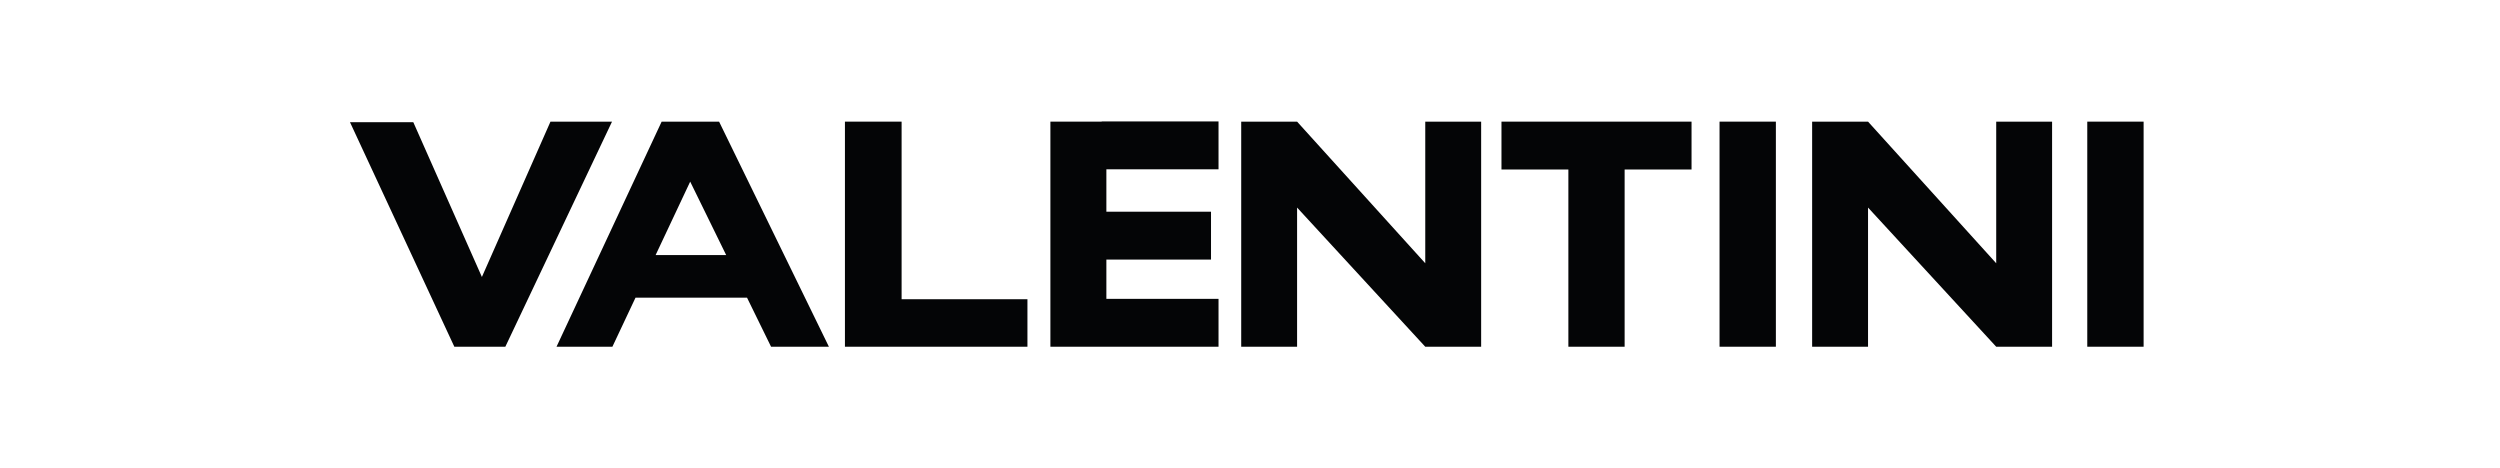 <svg xmlns="http://www.w3.org/2000/svg" xmlns:xlink="http://www.w3.org/1999/xlink" width="200" height="37.453" viewBox="0 0 200 37.453">
  <rect x="0" y="0" width="200" height="37.453" fill="#808080" stroke="none"/>
  <defs>
    <clipPath id="clip-Personalizzate_10">
      <rect width="200" height="37.453"/>
    </clipPath>
  </defs>
  <g id="Personalizzate_10" data-name="Personalizzate – 10" clip-path="url(#clip-Personalizzate_10)">
    <rect width="200" height="37.453" fill="#fff"/>
    <g id="Raggruppa_13" data-name="Raggruppa 13" transform="translate(28 9.715)">
      <path id="Tracciato_38" data-name="Tracciato 38" d="M16.038.026,10.552,12.453,5.065.073H0l8.347,17.96h4.08L20.962.026Z" transform="translate(0 -0.01)" fill="#040506"/>
      <path id="Tracciato_39" data-name="Tracciato 39" d="M37.466,4.825,40.345,10.7H34.7ZM35.183.026l-8.41,18.007h4.47l1.848-3.923h8.923l1.922,3.923h4.627L39.778.026Z" transform="translate(-10.251 -0.01)" fill="#040506"/>
      <path id="Tracciato_40" data-name="Tracciato 40" d="M64.16.026V18.033h14.6v-3.8H68.693V.026Z" transform="translate(-24.565 -0.01)" fill="#040506"/>
      <path id="Tracciato_41" data-name="Tracciato 41" d="M94.9,0V.016h-4.1V18.023H104.25V14.193H95.278V11.051h8.371V7.222H95.278V3.829h8.972V0Z" transform="translate(-34.768)" fill="#040506"/>
      <path id="Tracciato_42" data-name="Tracciato 42" d="M130.254.026v11.33L120,.026h-4.47V18.033H120V6.9l10.255,11.135h4.47V.026Z" transform="translate(-44.233 -0.01)" fill="#040506"/>
      <path id="Tracciato_43" data-name="Tracciato 43" d="M204.268.026v11.33L194.014.026h-4.472V18.033h4.472V6.9l10.254,11.135h4.47V.026Z" transform="translate(-72.571 -0.01)" fill="#040506"/>
      <path id="Tracciato_44" data-name="Tracciato 44" d="M149.269.026V3.855h5.352V18.033h4.5V3.855h5.353V.026Z" transform="translate(-57.151 -0.01)" fill="#040506"/>
      <rect id="Rettangolo_21" data-name="Rettangolo 21" width="4.507" height="18.007" transform="translate(109.563 0.016)" fill="#040506"/>
      <rect id="Rettangolo_22" data-name="Rettangolo 22" width="4.507" height="18.007" transform="translate(138.982 0.016)" fill="#040506"/>
    </g>
  </g>
</svg>
